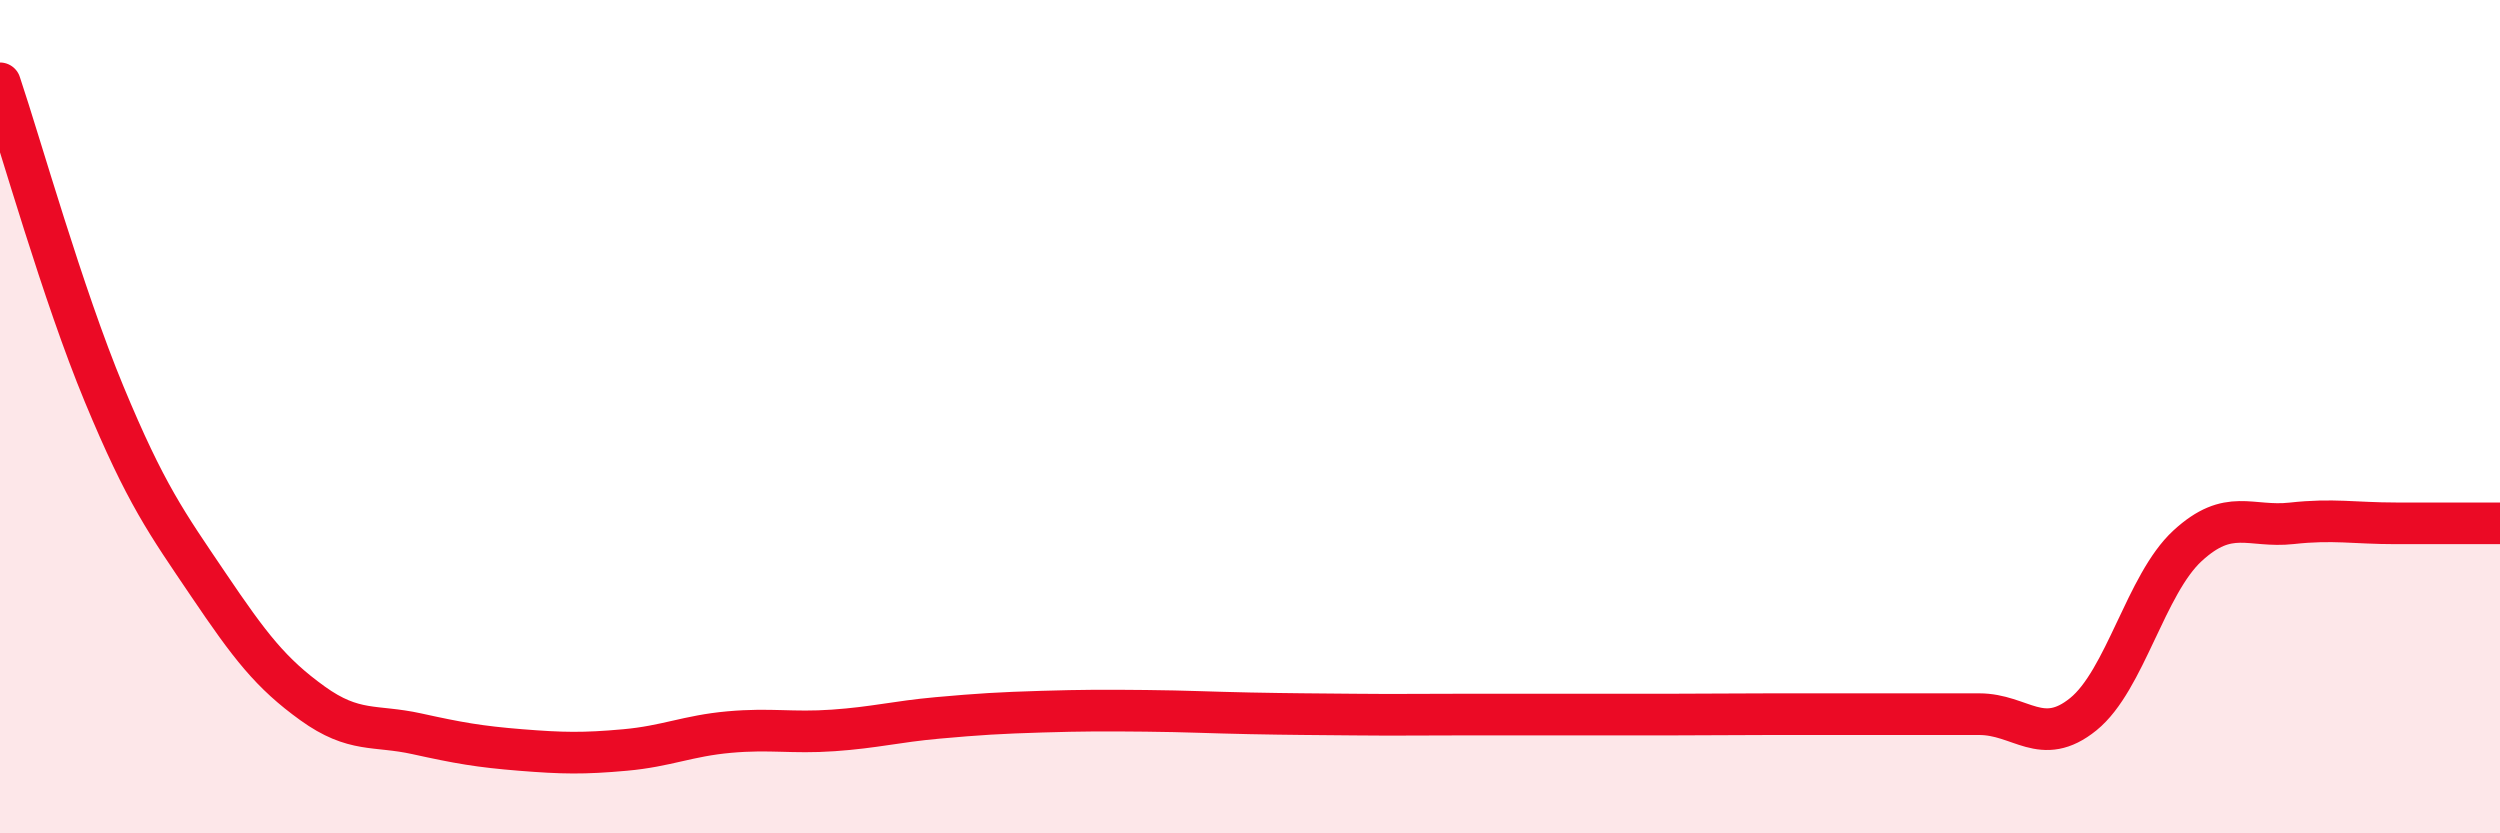 
    <svg width="60" height="20" viewBox="0 0 60 20" xmlns="http://www.w3.org/2000/svg">
      <path
        d="M 0,2 C 0.5,3.49 1.5,7.05 2.5,9.46 C 3.5,11.87 4,12.55 5,14.03 C 6,15.51 6.5,16.16 7.5,16.88 C 8.5,17.6 9,17.39 10,17.61 C 11,17.83 11.5,17.92 12.5,18 C 13.5,18.08 14,18.09 15,18 C 16,17.91 16.5,17.66 17.5,17.57 C 18.5,17.48 19,17.6 20,17.53 C 21,17.46 21.5,17.32 22.5,17.23 C 23.5,17.14 24,17.11 25,17.08 C 26,17.05 26.5,17.05 27.5,17.06 C 28.5,17.07 29,17.1 30,17.12 C 31,17.14 31.5,17.14 32.5,17.15 C 33.5,17.16 34,17.15 35,17.15 C 36,17.15 36.5,17.15 37.5,17.15 C 38.5,17.15 39,17.15 40,17.15 C 41,17.15 41.5,17.14 42.5,17.14 C 43.5,17.14 44,17.14 45,17.14 C 46,17.14 46.5,17.14 47.5,17.14 C 48.5,17.14 49,17.95 50,17.14 C 51,16.33 51.5,14.02 52.5,13.1 C 53.5,12.18 54,12.67 55,12.56 C 56,12.45 56.5,12.56 57.5,12.56 C 58.5,12.56 59.5,12.56 60,12.56L60 20L0 20Z"
        fill="#EB0A25"
        opacity="0.1"
        stroke-linecap="round"
        stroke-linejoin="round"
      />
      <path
        d="M 0,2 C 0.5,3.49 1.5,7.05 2.5,9.46 C 3.5,11.87 4,12.55 5,14.03 C 6,15.51 6.5,16.16 7.5,16.88 C 8.5,17.6 9,17.39 10,17.61 C 11,17.83 11.5,17.92 12.5,18 C 13.5,18.08 14,18.09 15,18 C 16,17.91 16.5,17.66 17.5,17.57 C 18.5,17.48 19,17.6 20,17.53 C 21,17.46 21.5,17.32 22.5,17.23 C 23.5,17.14 24,17.11 25,17.08 C 26,17.05 26.5,17.05 27.5,17.06 C 28.5,17.07 29,17.1 30,17.12 C 31,17.14 31.5,17.14 32.5,17.15 C 33.5,17.16 34,17.15 35,17.15 C 36,17.15 36.5,17.15 37.5,17.15 C 38.5,17.15 39,17.15 40,17.15 C 41,17.15 41.5,17.14 42.5,17.14 C 43.5,17.14 44,17.14 45,17.14 C 46,17.14 46.5,17.14 47.5,17.14 C 48.5,17.14 49,17.95 50,17.14 C 51,16.33 51.5,14.02 52.5,13.1 C 53.5,12.18 54,12.67 55,12.56 C 56,12.45 56.5,12.56 57.5,12.56 C 58.5,12.56 59.5,12.56 60,12.56"
        stroke="#EB0A25"
        stroke-width="1"
        fill="none"
        stroke-linecap="round"
        stroke-linejoin="round"
      />
    </svg>
  